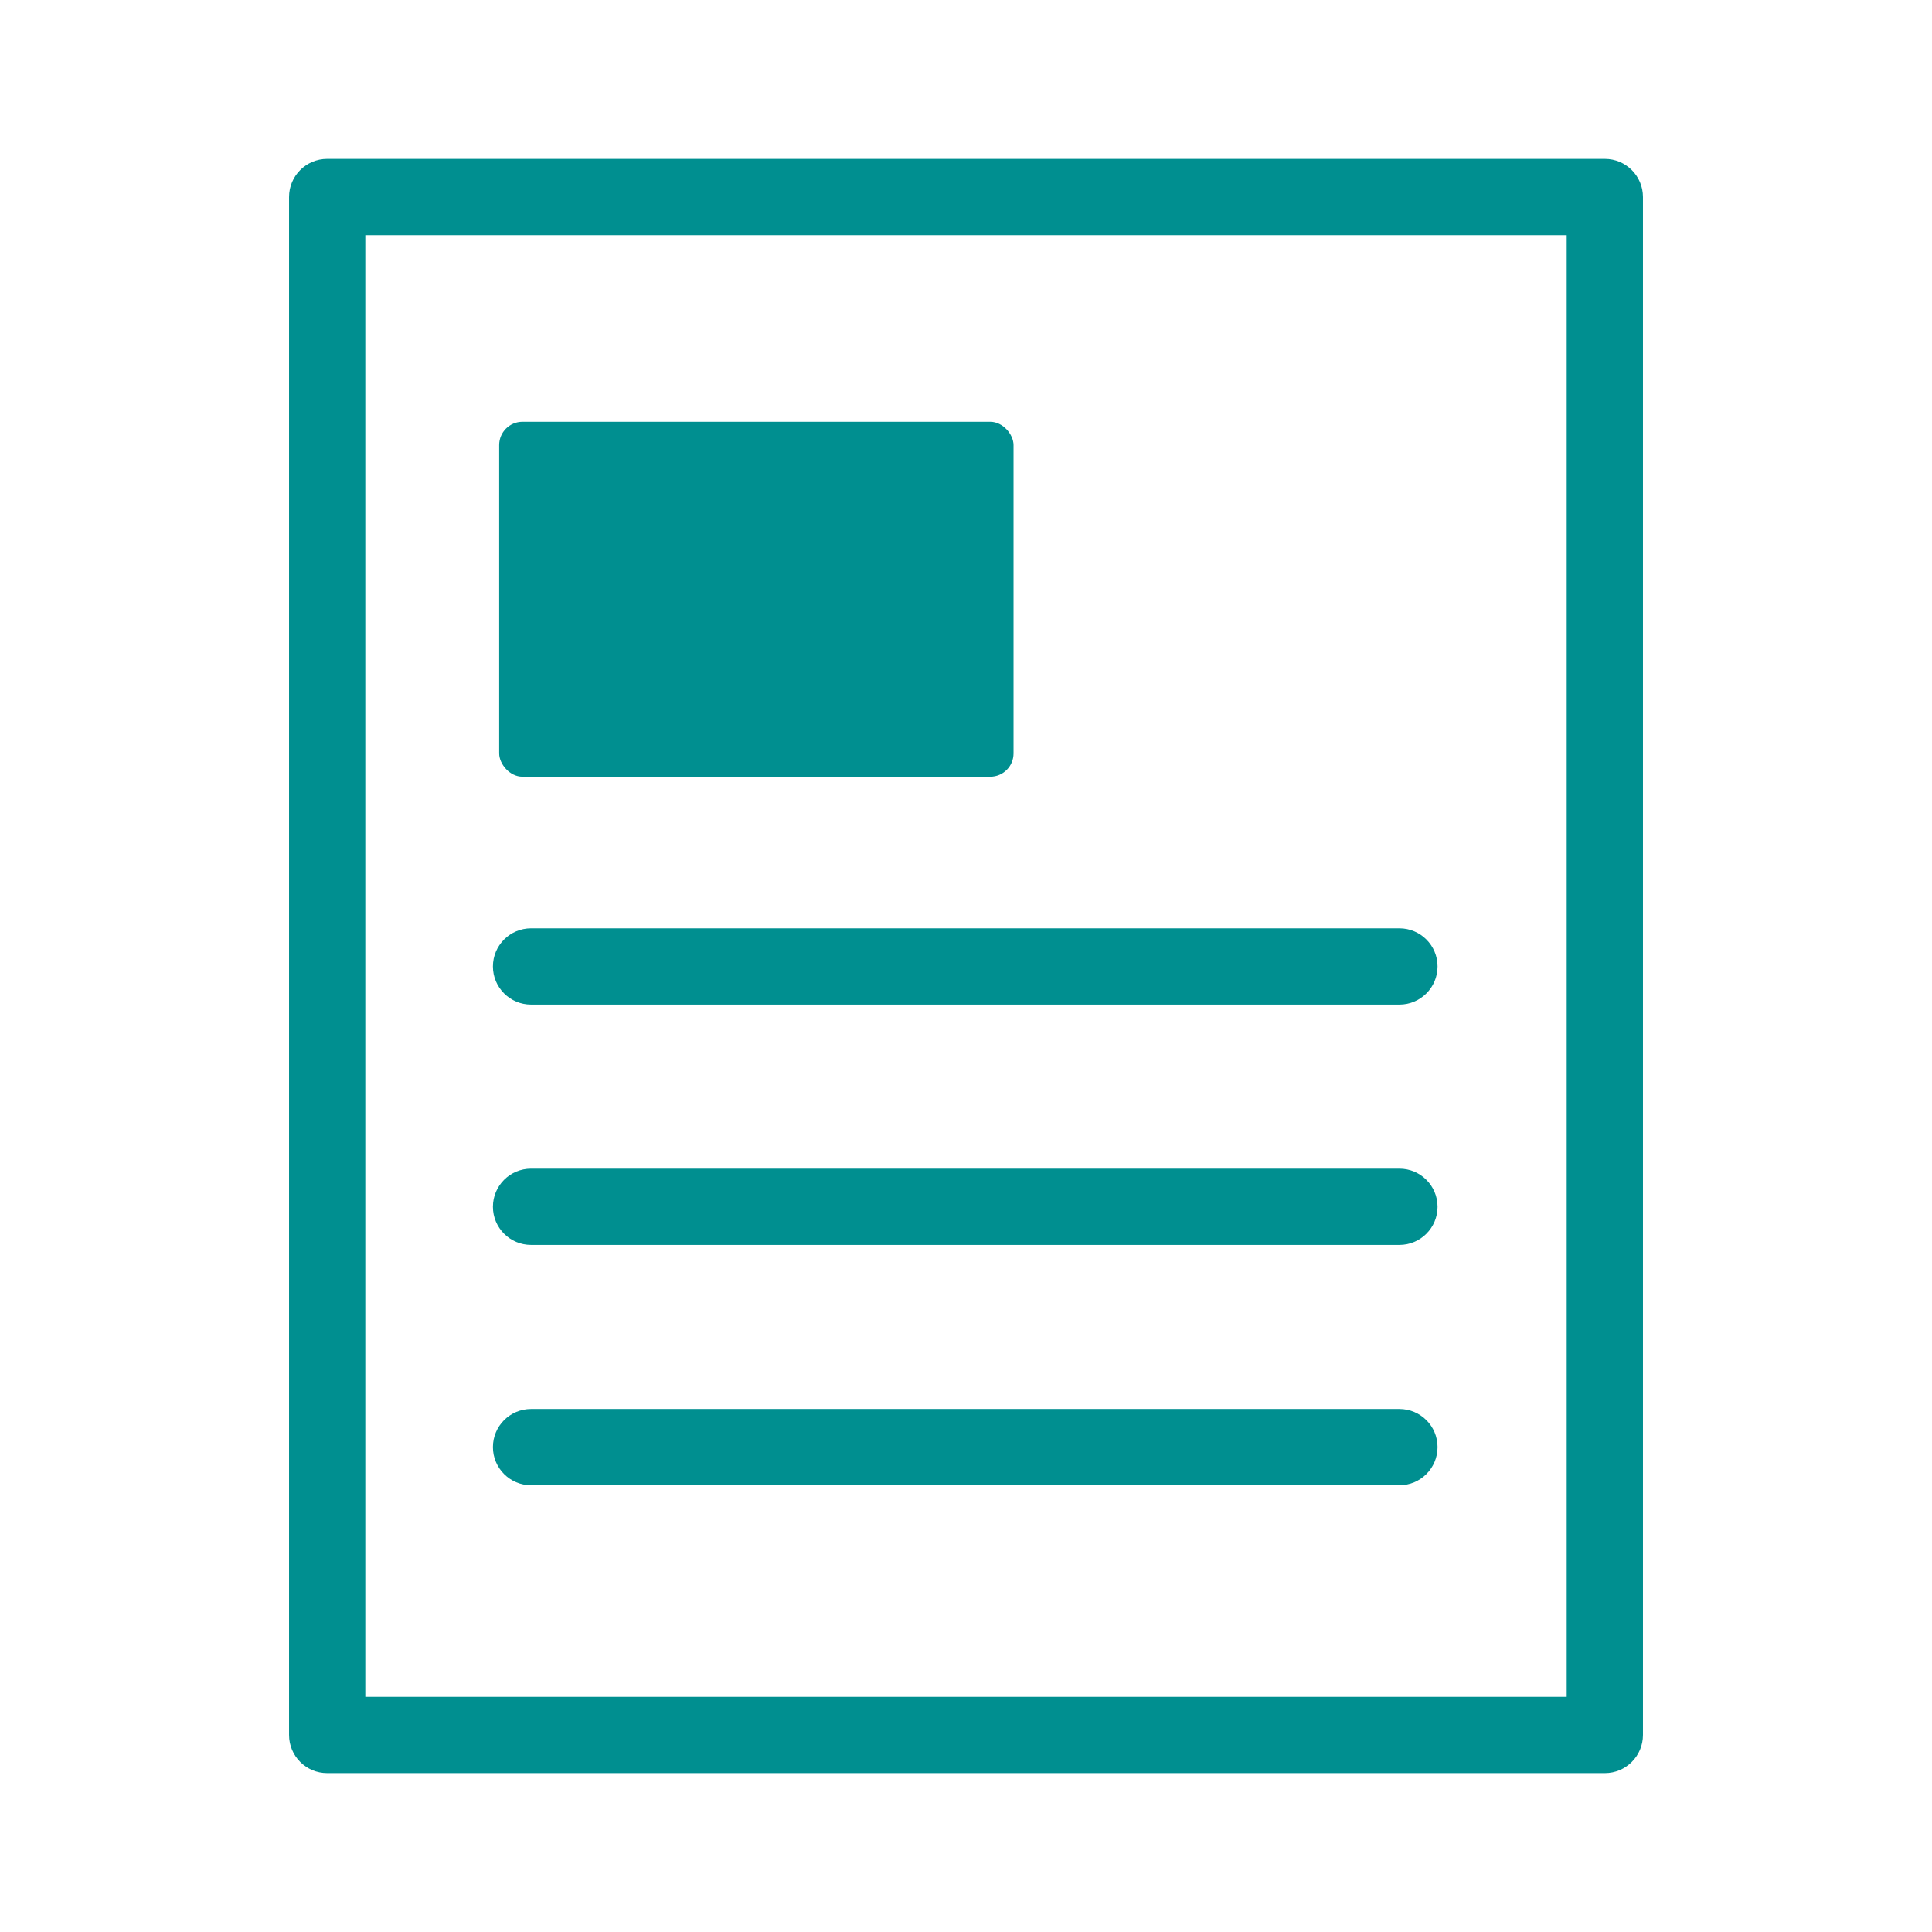 <?xml version="1.0" encoding="UTF-8"?><svg id="_イヤー_1" xmlns="http://www.w3.org/2000/svg" viewBox="0 0 38 38"><defs><style>.cls-1{fill:#008f90;}</style></defs><path class="cls-1" d="M31.565,34.875H6.435c-.414,0-.75-.336-.75-.75V3.875c0-.414,.336-.75,.75-.75H31.565c.414,0,.75,.336,.75,.75v30.25c0,.414-.336,.75-.75,.75Zm-24.381-1.5H30.815V4.625H7.185v28.75Z"/><rect class="cls-1" x="9.818" y="8.296" width="10.117" height="6.981" rx=".458" ry=".458"/><path class="cls-1" d="M27.525,19.759H10.445c-.414,0-.75-.336-.75-.75s.336-.75,.75-.75H27.525c.414,0,.75,.336,.75,.75s-.336,.75-.75,.75Z"/><path class="cls-1" d="M27.525,24.486H10.445c-.414,0-.75-.336-.75-.75s.336-.75,.75-.75H27.525c.414,0,.75,.336,.75,.75s-.336,.75-.75,.75Z"/><path class="cls-1" d="M27.525,29.213H10.445c-.414,0-.75-.336-.75-.75s.336-.75,.75-.75H27.525c.414,0,.75,.336,.75,.75s-.336,.75-.75,.75Z"/></svg>